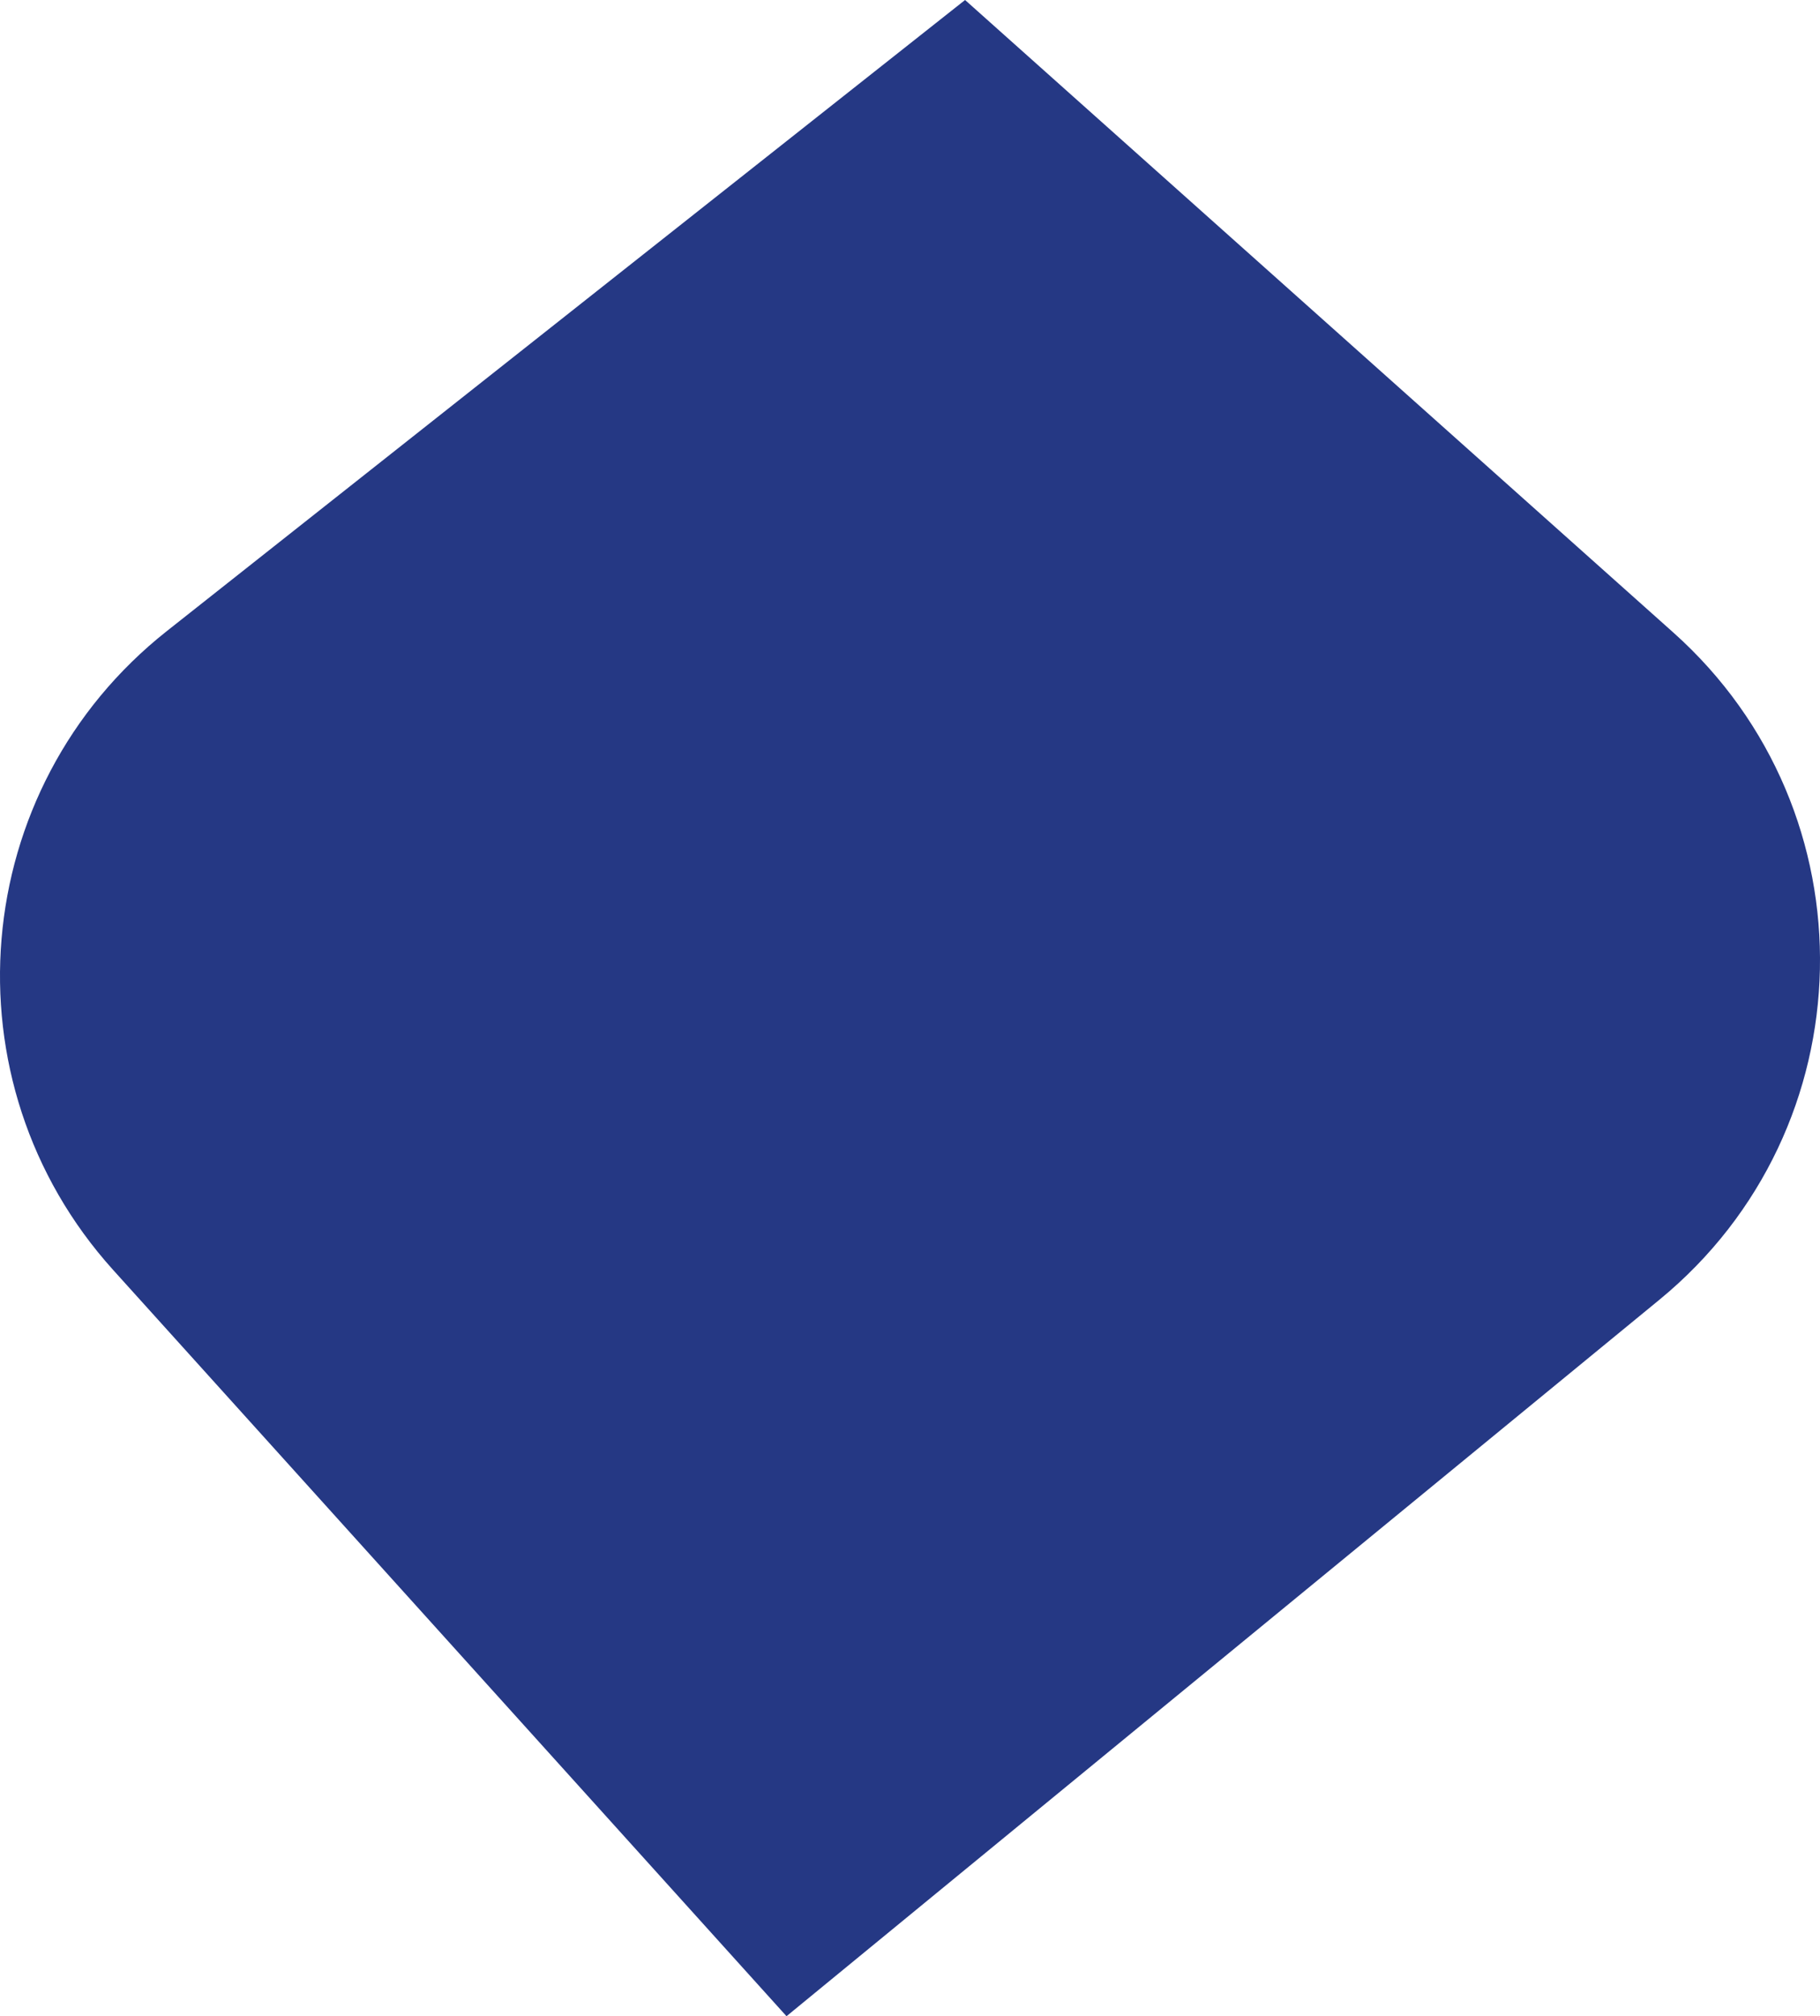<svg xmlns="http://www.w3.org/2000/svg" xmlns:xlink="http://www.w3.org/1999/xlink" width="639.503" height="708.394" viewBox="0 0 639.503 708.394">
  <defs>
    <clipPath id="clip-path">
      <rect id="Rectangle_382" data-name="Rectangle 382" width="639.503" height="708.393" fill="#253884" stroke="#fff" stroke-width="100"/>
    </clipPath>
  </defs>
  <g id="Group_1226" data-name="Group 1226" transform="translate(0)">
    <g id="Group_1221" data-name="Group 1221" transform="translate(0 0)" clip-path="url(#clip-path)">
      <path id="Path_427" data-name="Path 427" d="M339.1,0,58.623,221.728C-11.341,277.041-20,379.982,39.761,446.2l236.6,262.19L583.082,456.652c73.213-60.087,75.535-171.328,4.887-234.413Z" transform="translate(0 -0.001)" fill="#253884"/>
    </g>
  </g>
</svg>

